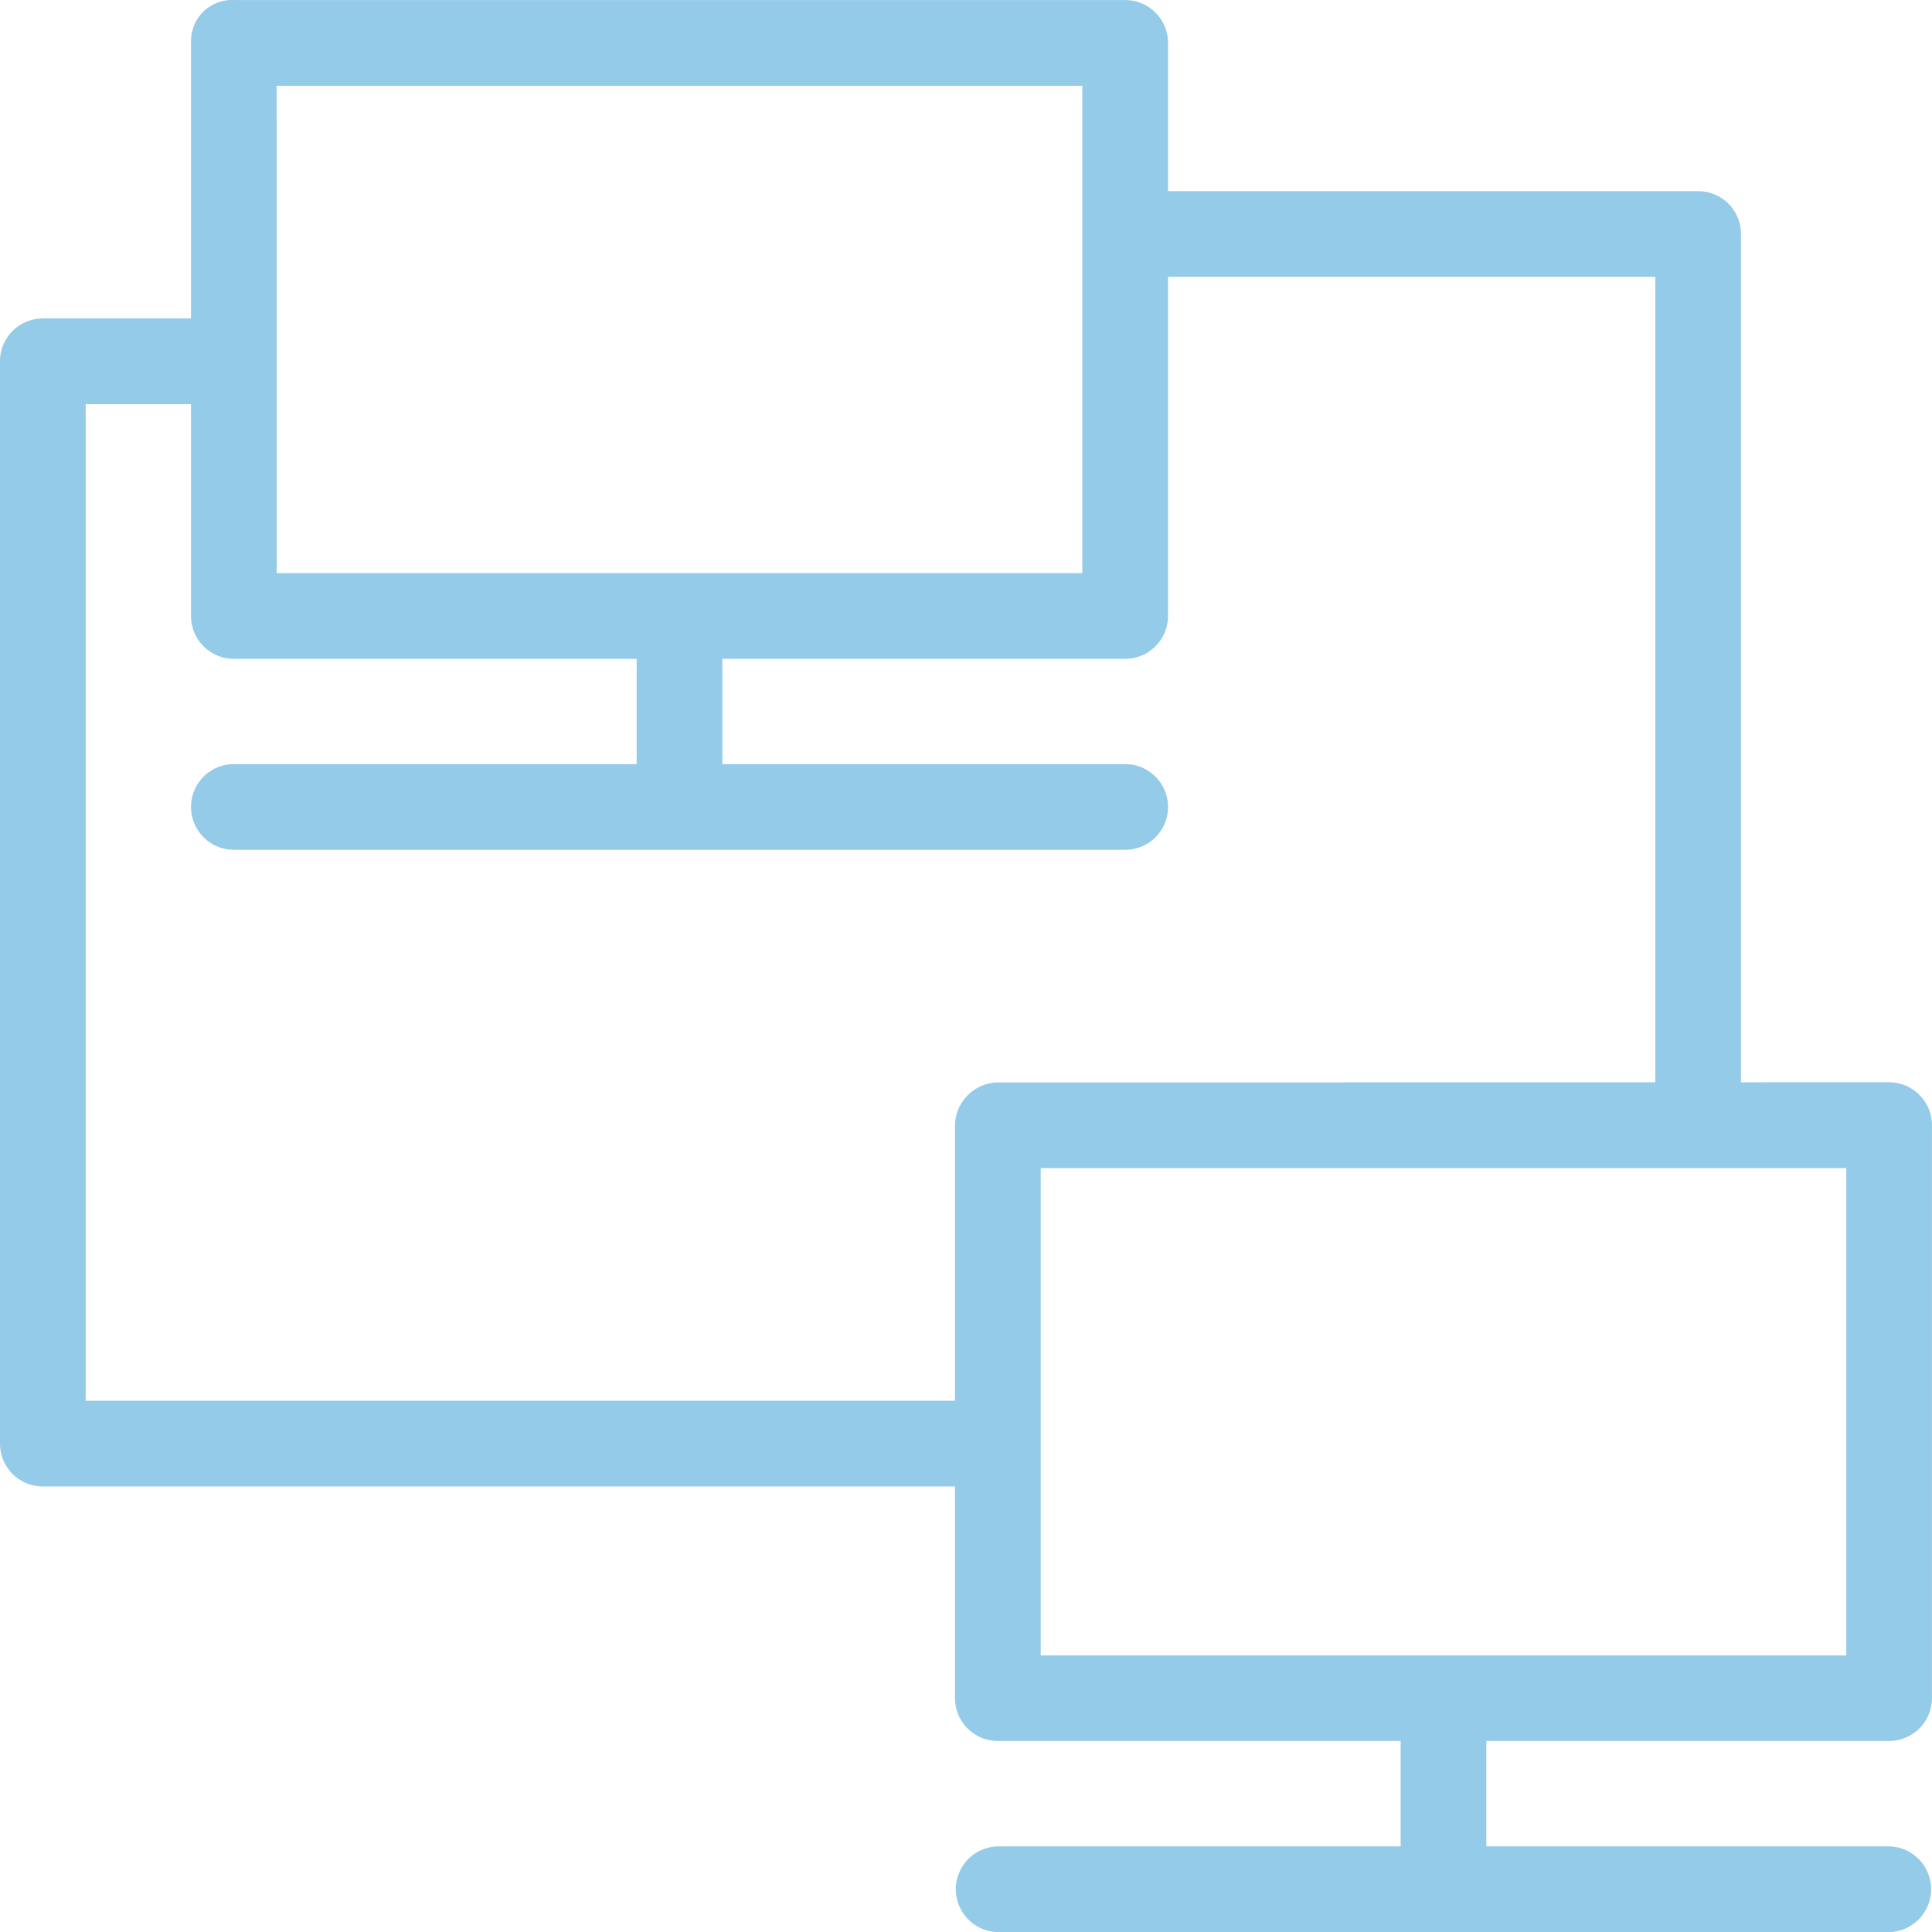 <?xml version="1.0" encoding="UTF-8"?> <svg xmlns="http://www.w3.org/2000/svg" width="87.72" height="87.725" viewBox="0 0 87.72 87.725"><g id="noun-data-migration-4037158" transform="translate(0.235 0.238)"><g id="Group_7461" data-name="Group 7461" transform="translate(0.265 0.265)"><path id="Path_14188" data-name="Path 14188" d="M33.546,287.661a1.445,1.445,0,1,0,0,2.89h40.47a1.445,1.445,0,0,0,0-2.89Zm-8.672-20.235a1.445,1.445,0,0,0-1.446,1.446v49.142a1.445,1.445,0,0,0,1.446,1.444h43.36a1.445,1.445,0,1,0,0-2.89H26.319V270.317H32.1a1.446,1.446,0,1,0,0-2.891Zm49.142-5.781a1.445,1.445,0,1,0,0,2.89h24.57v39.024a1.445,1.445,0,1,0,2.89,0V263.09a1.445,1.445,0,0,0-1.445-1.444ZM88.468,328.13a1.445,1.445,0,0,0-1.445,1.446v7.541a1.445,1.445,0,1,0,2.89,0v-7.541a1.446,1.446,0,0,0-1.446-1.446ZM68.234,336.8a1.446,1.446,0,0,0,0,2.891H108.7a1.446,1.446,0,0,0,0-2.891Zm0-34.688a1.484,1.484,0,0,0-1.446,1.439v26.016a1.445,1.445,0,0,0,1.446,1.446H108.7a1.445,1.445,0,0,0,1.445-1.446V303.553a1.446,1.446,0,0,0-1.445-1.446Zm1.446,2.891h37.578V328.13H69.68Zm-15.9-24.572a1.445,1.445,0,0,0-1.445,1.446v6.5a1.445,1.445,0,1,0,2.89,0v-6.5a1.446,1.446,0,0,0-1.446-1.446ZM32.1,254.419v26.015a1.445,1.445,0,0,0,1.446,1.446h40.47a1.446,1.446,0,0,0,1.445-1.446V254.415a1.445,1.445,0,0,0-1.445-1.446H33.577a1.366,1.366,0,0,0-1.474,1.446Zm2.889,1.445H72.57V278.99H34.992Z" transform="translate(-23.428 -252.97)" fill="#94cbe8" stroke="#94cbe8" stroke-width="1"></path></g></g></svg> 